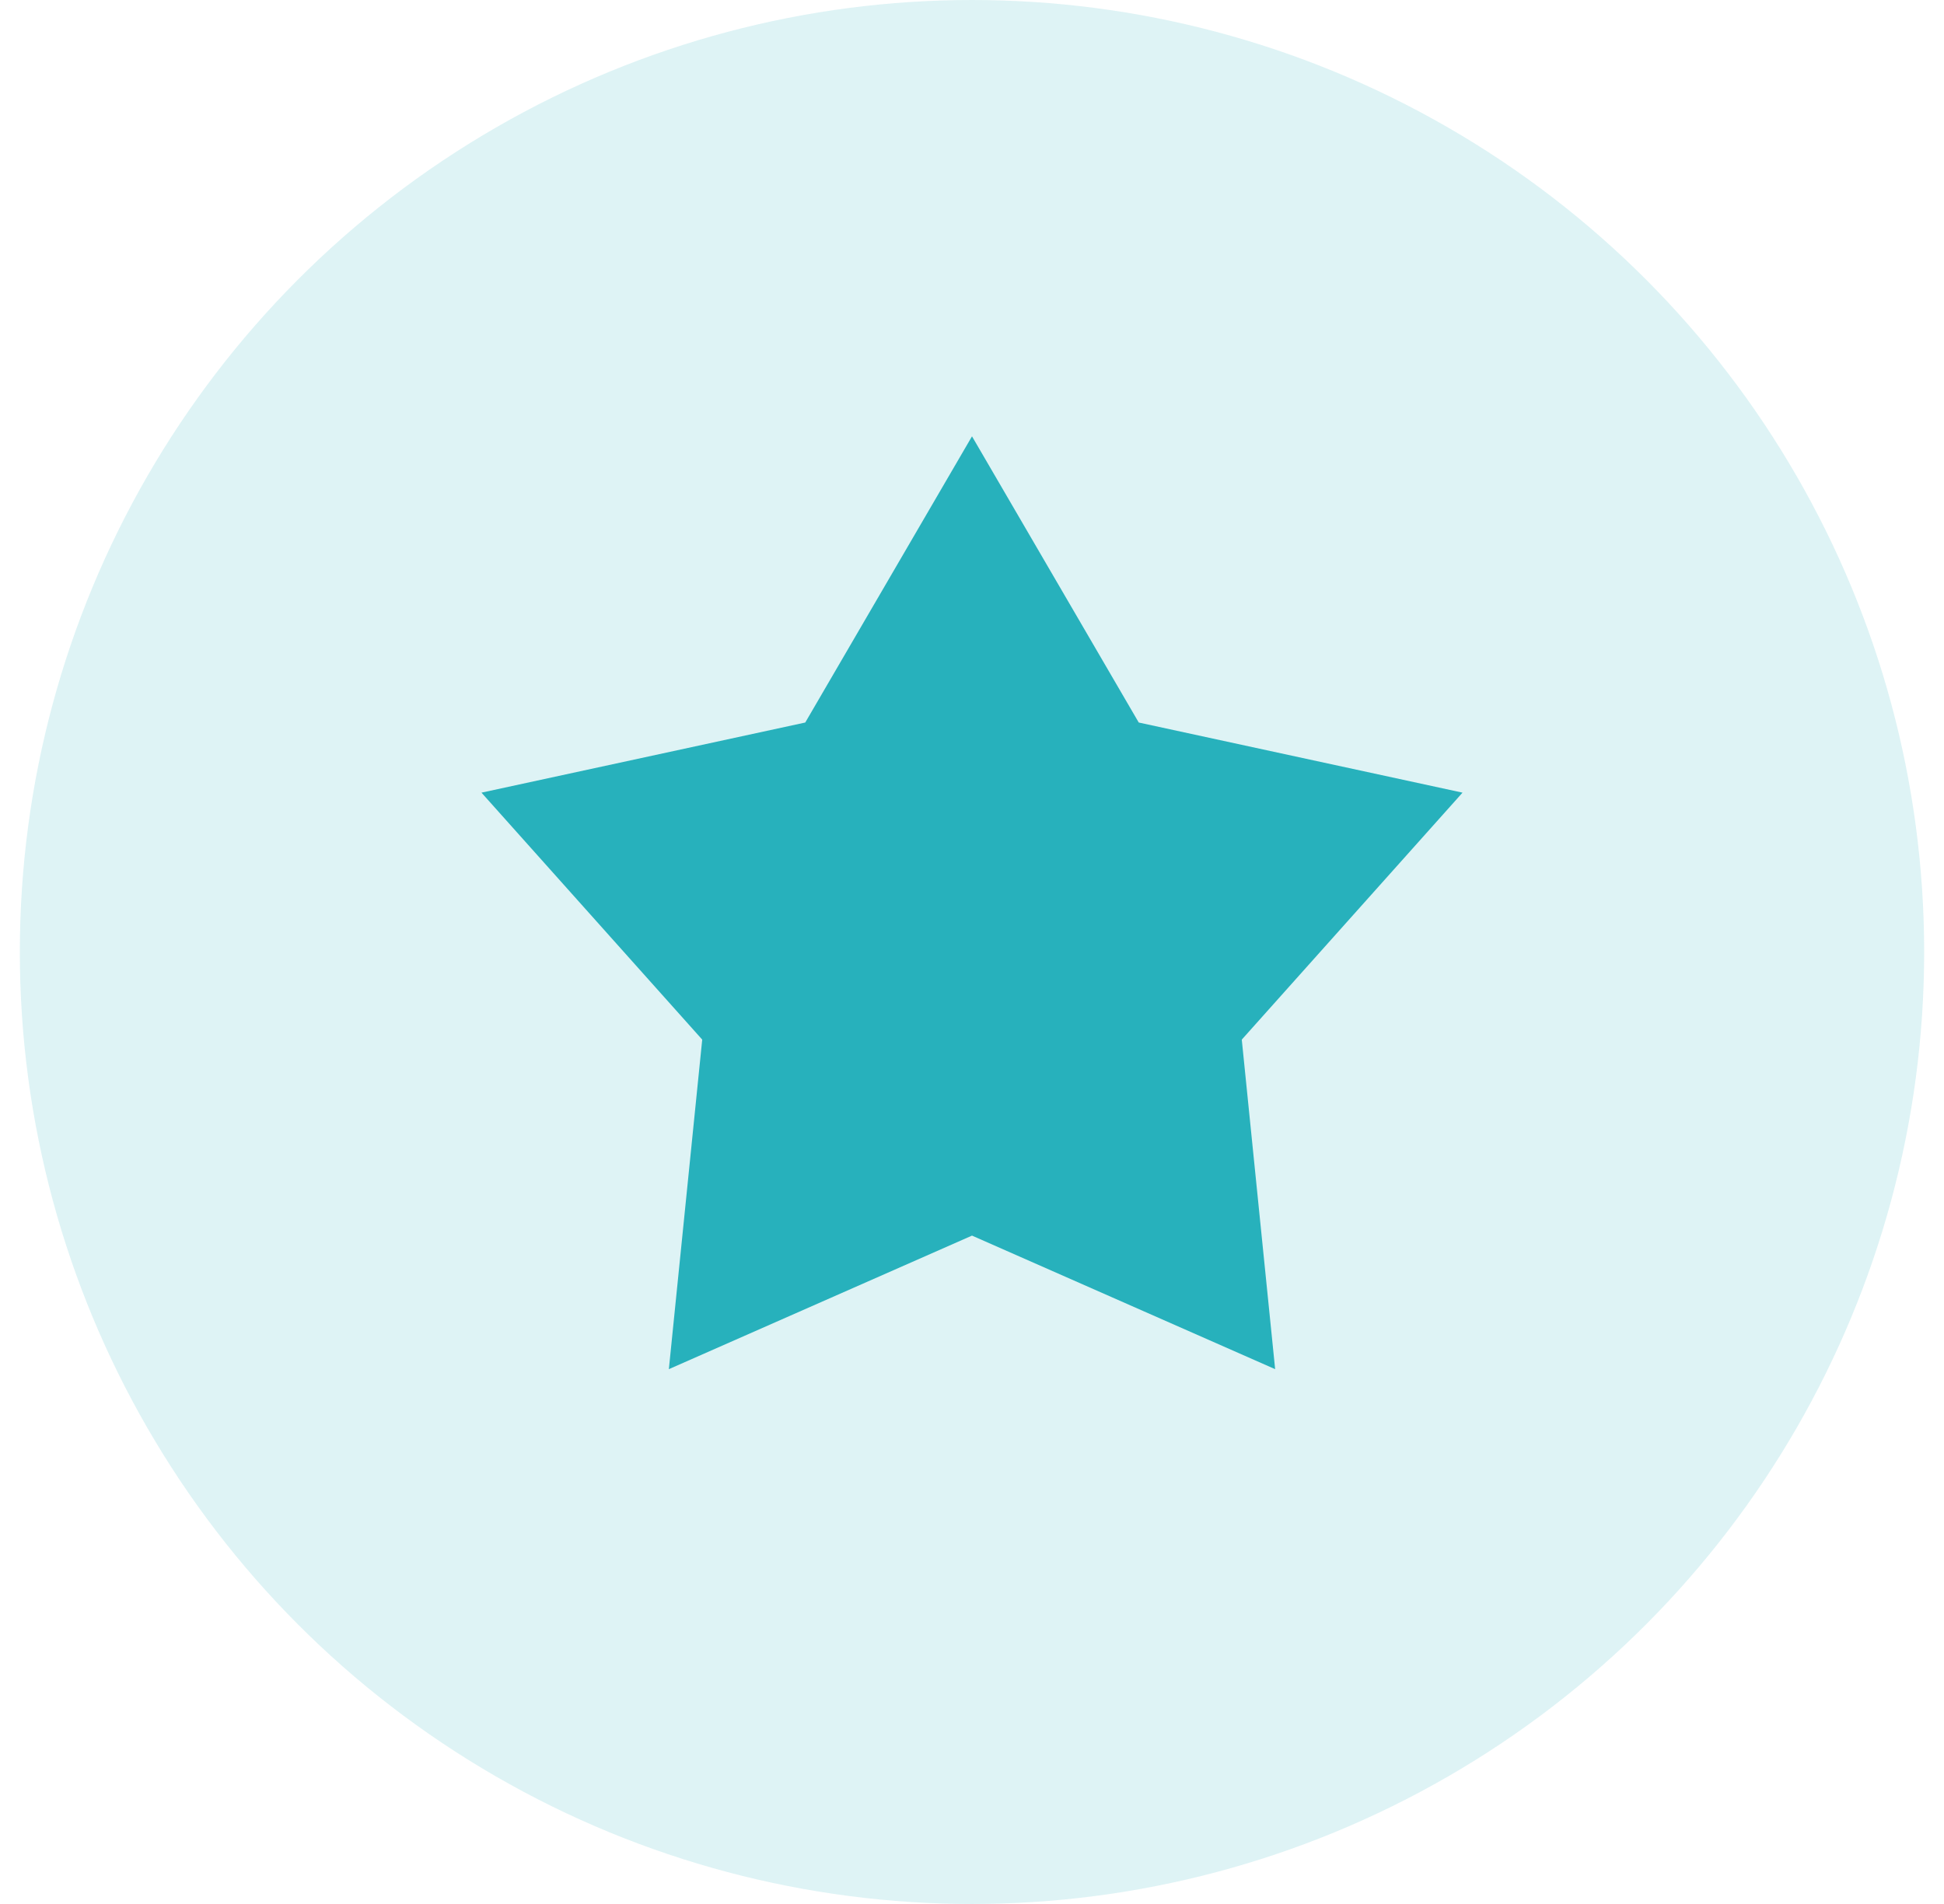 <svg width="49" height="48" viewBox="0 0 49 48" fill="none" xmlns="http://www.w3.org/2000/svg">
<circle opacity="0.3" cx="24.5" cy="24" r="24" fill="#27B1BC" fill-opacity="0.5"/>
<path d="M24.5 11L28.703 18.215L36.864 19.983L31.3 26.209L32.141 34.517L24.5 31.15L16.859 34.517L17.7 26.209L12.136 19.983L20.297 18.215L24.5 11Z" fill="#27B1BC"/>
</svg>
